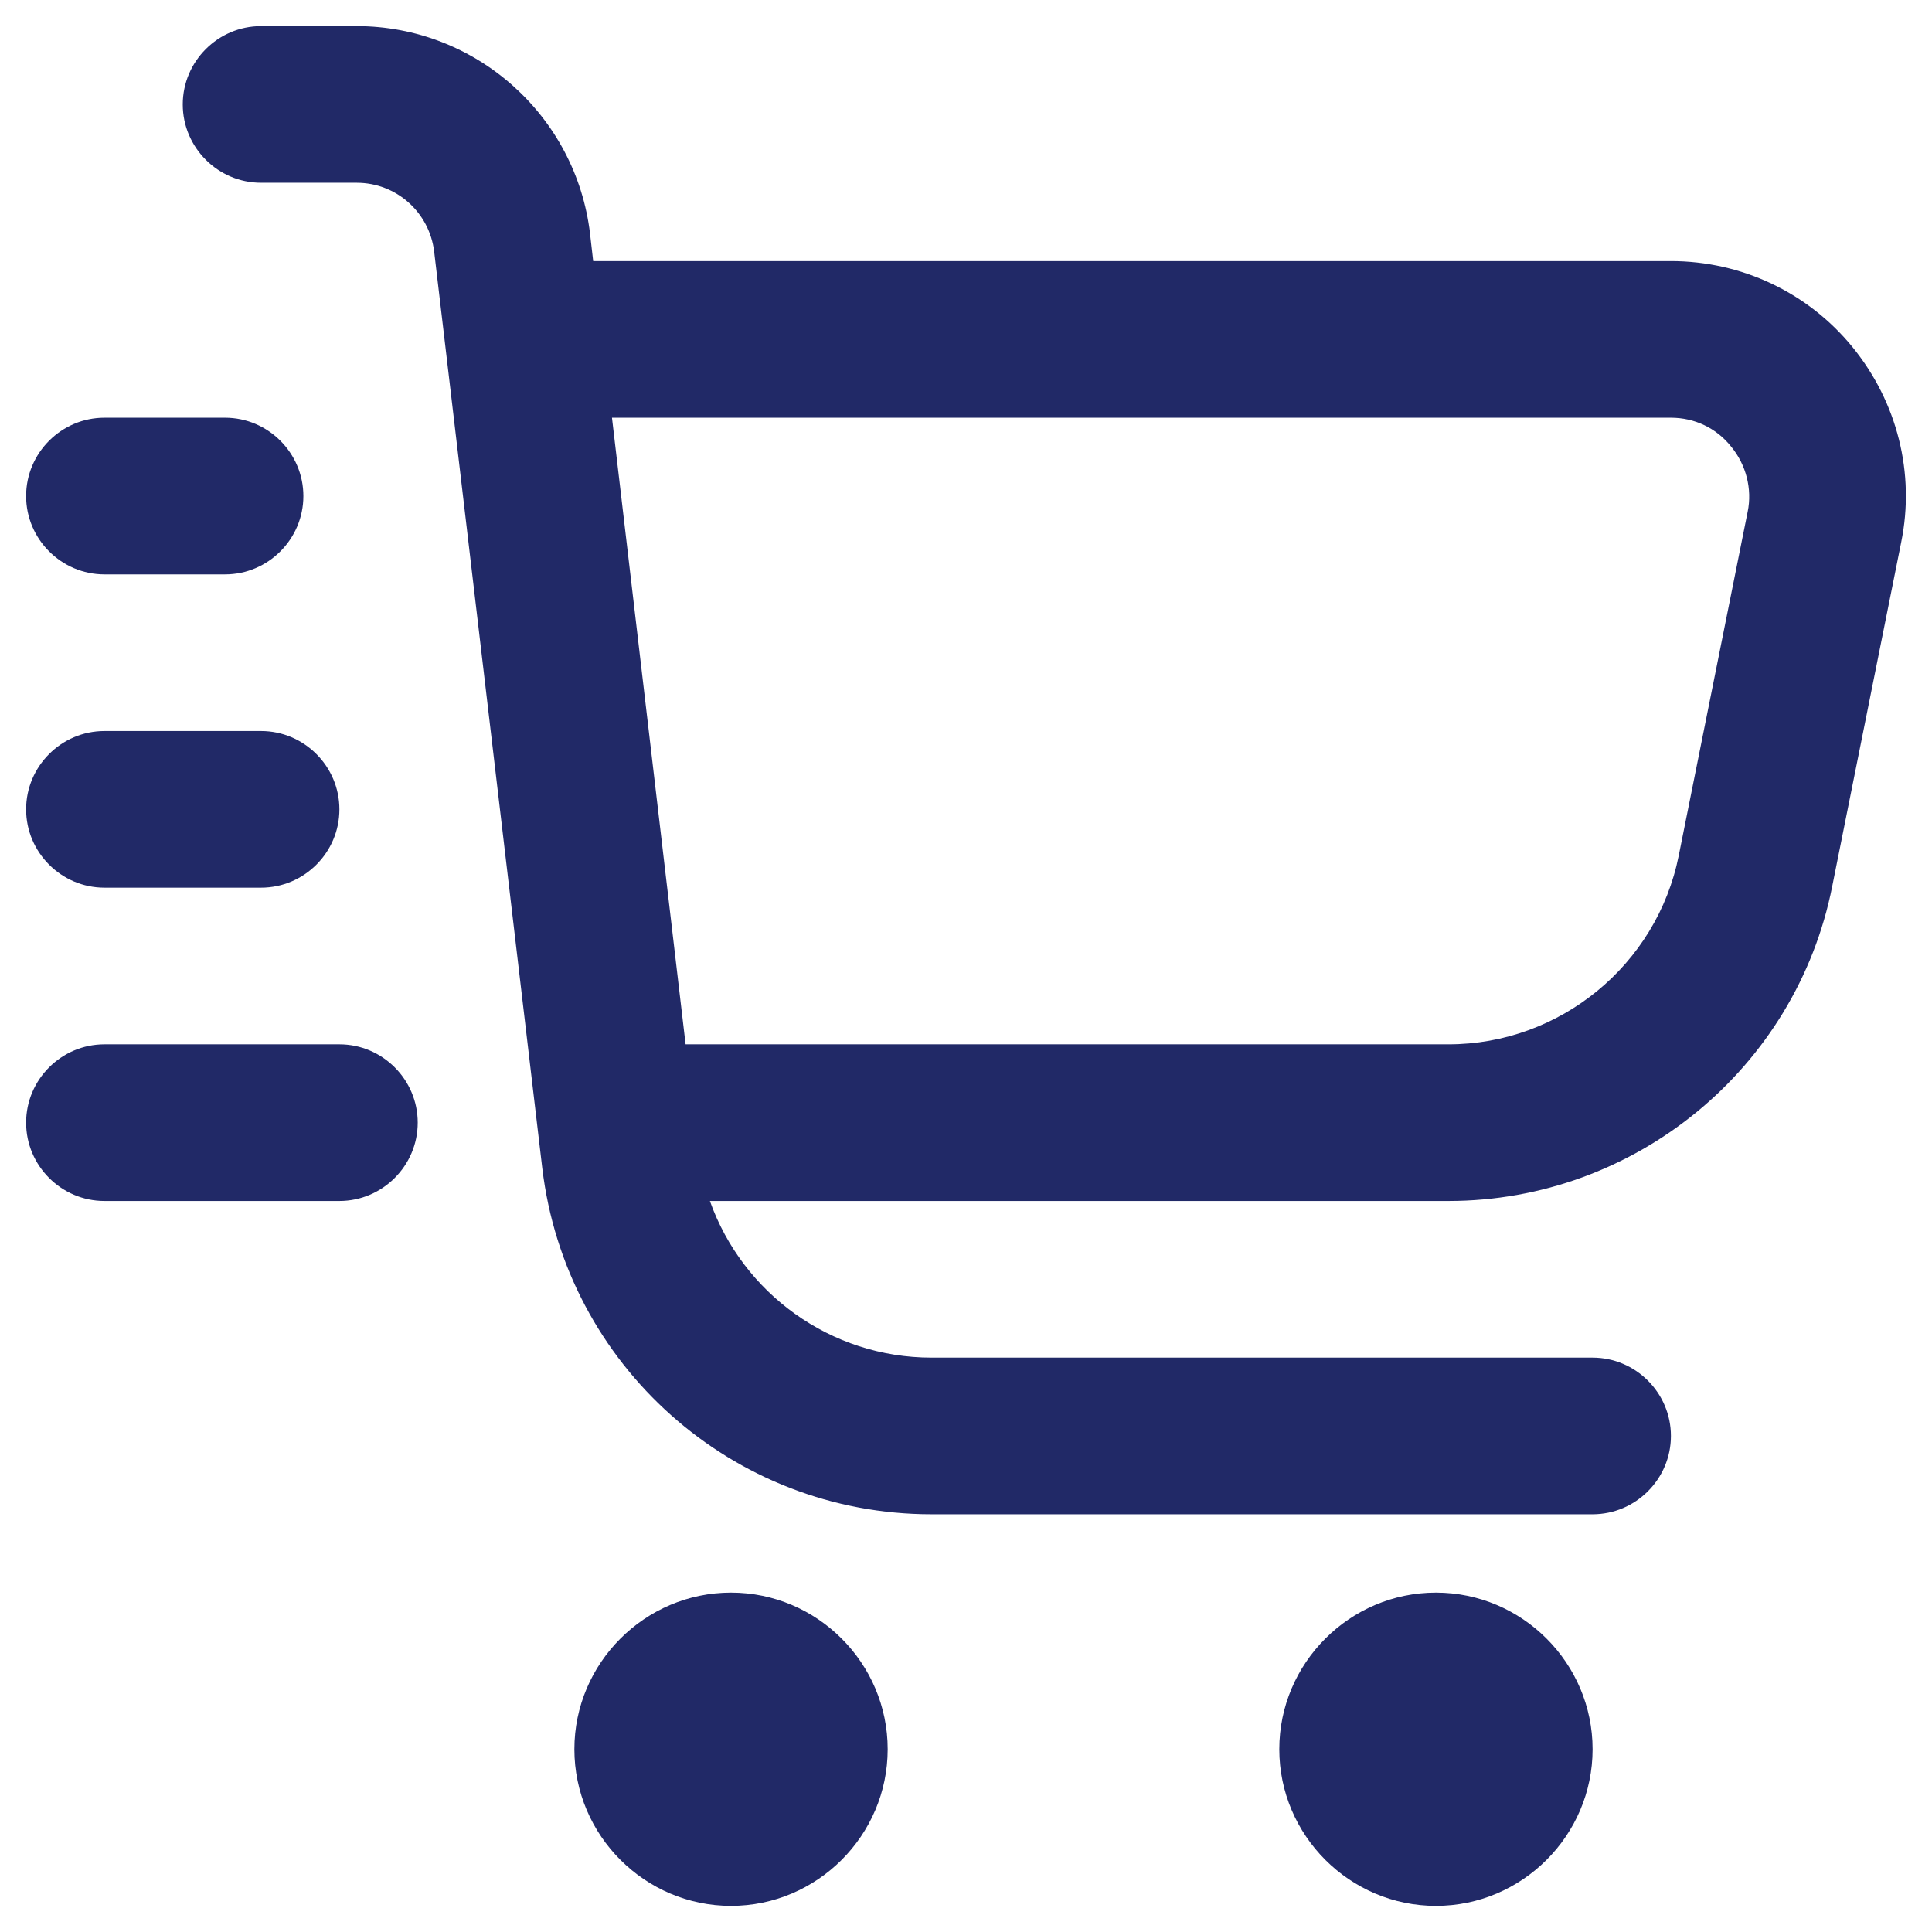 <svg width="37" height="37" viewBox="0 0 37 37" fill="none" xmlns="http://www.w3.org/2000/svg">
<g clip-path="url(#clip0_17_6005)">
<path d="M35.48 6.65C34.625 5.6 33.35 5 32 5H11.36L11.3 4.475C11.03 2.21 9.11 0.5 6.83 0.5H5C4.175 0.5 3.5 1.175 3.5 2C3.5 2.825 4.175 3.5 5 3.5H6.83C7.595 3.5 8.225 4.07 8.315 4.82L10.385 22.37C10.835 26.15 14.03 29 17.84 29H30.5C31.325 29 32 28.325 32 27.5C32 26.675 31.325 26 30.5 26H17.84C15.905 26 14.225 24.77 13.595 23H27.74C31.31 23 34.4 20.465 35.09 16.97L36.41 10.385C36.68 9.065 36.335 7.7 35.48 6.65ZM33.47 9.8L32.15 16.385C31.73 18.485 29.87 20 27.74 20H13.13L11.72 8H32C32.45 8 32.87 8.195 33.155 8.555C33.44 8.9 33.56 9.365 33.47 9.8ZM17 33.5C17 35.15 15.65 36.5 14 36.5C12.35 36.5 11 35.15 11 33.5C11 31.85 12.35 30.5 14 30.5C15.65 30.5 17 31.85 17 33.5ZM30.5 33.5C30.5 35.15 29.15 36.5 27.5 36.5C25.85 36.5 24.5 35.15 24.5 33.5C24.5 31.85 25.85 30.5 27.5 30.5C29.15 30.5 30.5 31.85 30.5 33.5ZM0.5 9.5C0.5 8.675 1.175 8 2 8H4.31C5.135 8 5.81 8.675 5.81 9.5C5.81 10.325 5.135 11 4.31 11H2C1.175 11 0.5 10.325 0.5 9.5ZM0.5 15.5C0.5 14.675 1.175 14 2 14H5C5.825 14 6.5 14.675 6.5 15.5C6.5 16.325 5.825 17 5 17H2C1.175 17 0.5 16.325 0.5 15.5ZM8 21.5C8 22.325 7.325 23 6.5 23H2C1.175 23 0.5 22.325 0.5 21.5C0.5 20.675 1.175 20 2 20H6.5C7.325 20 8 20.675 8 21.5Z" fill="#212967"/>
</g>
<defs>
<clipPath id="clip0_17_6005">
<rect width="36" height="36" fill="white" transform="translate(0.5 0.5)"/>
</clipPath>
</defs>
</svg>
